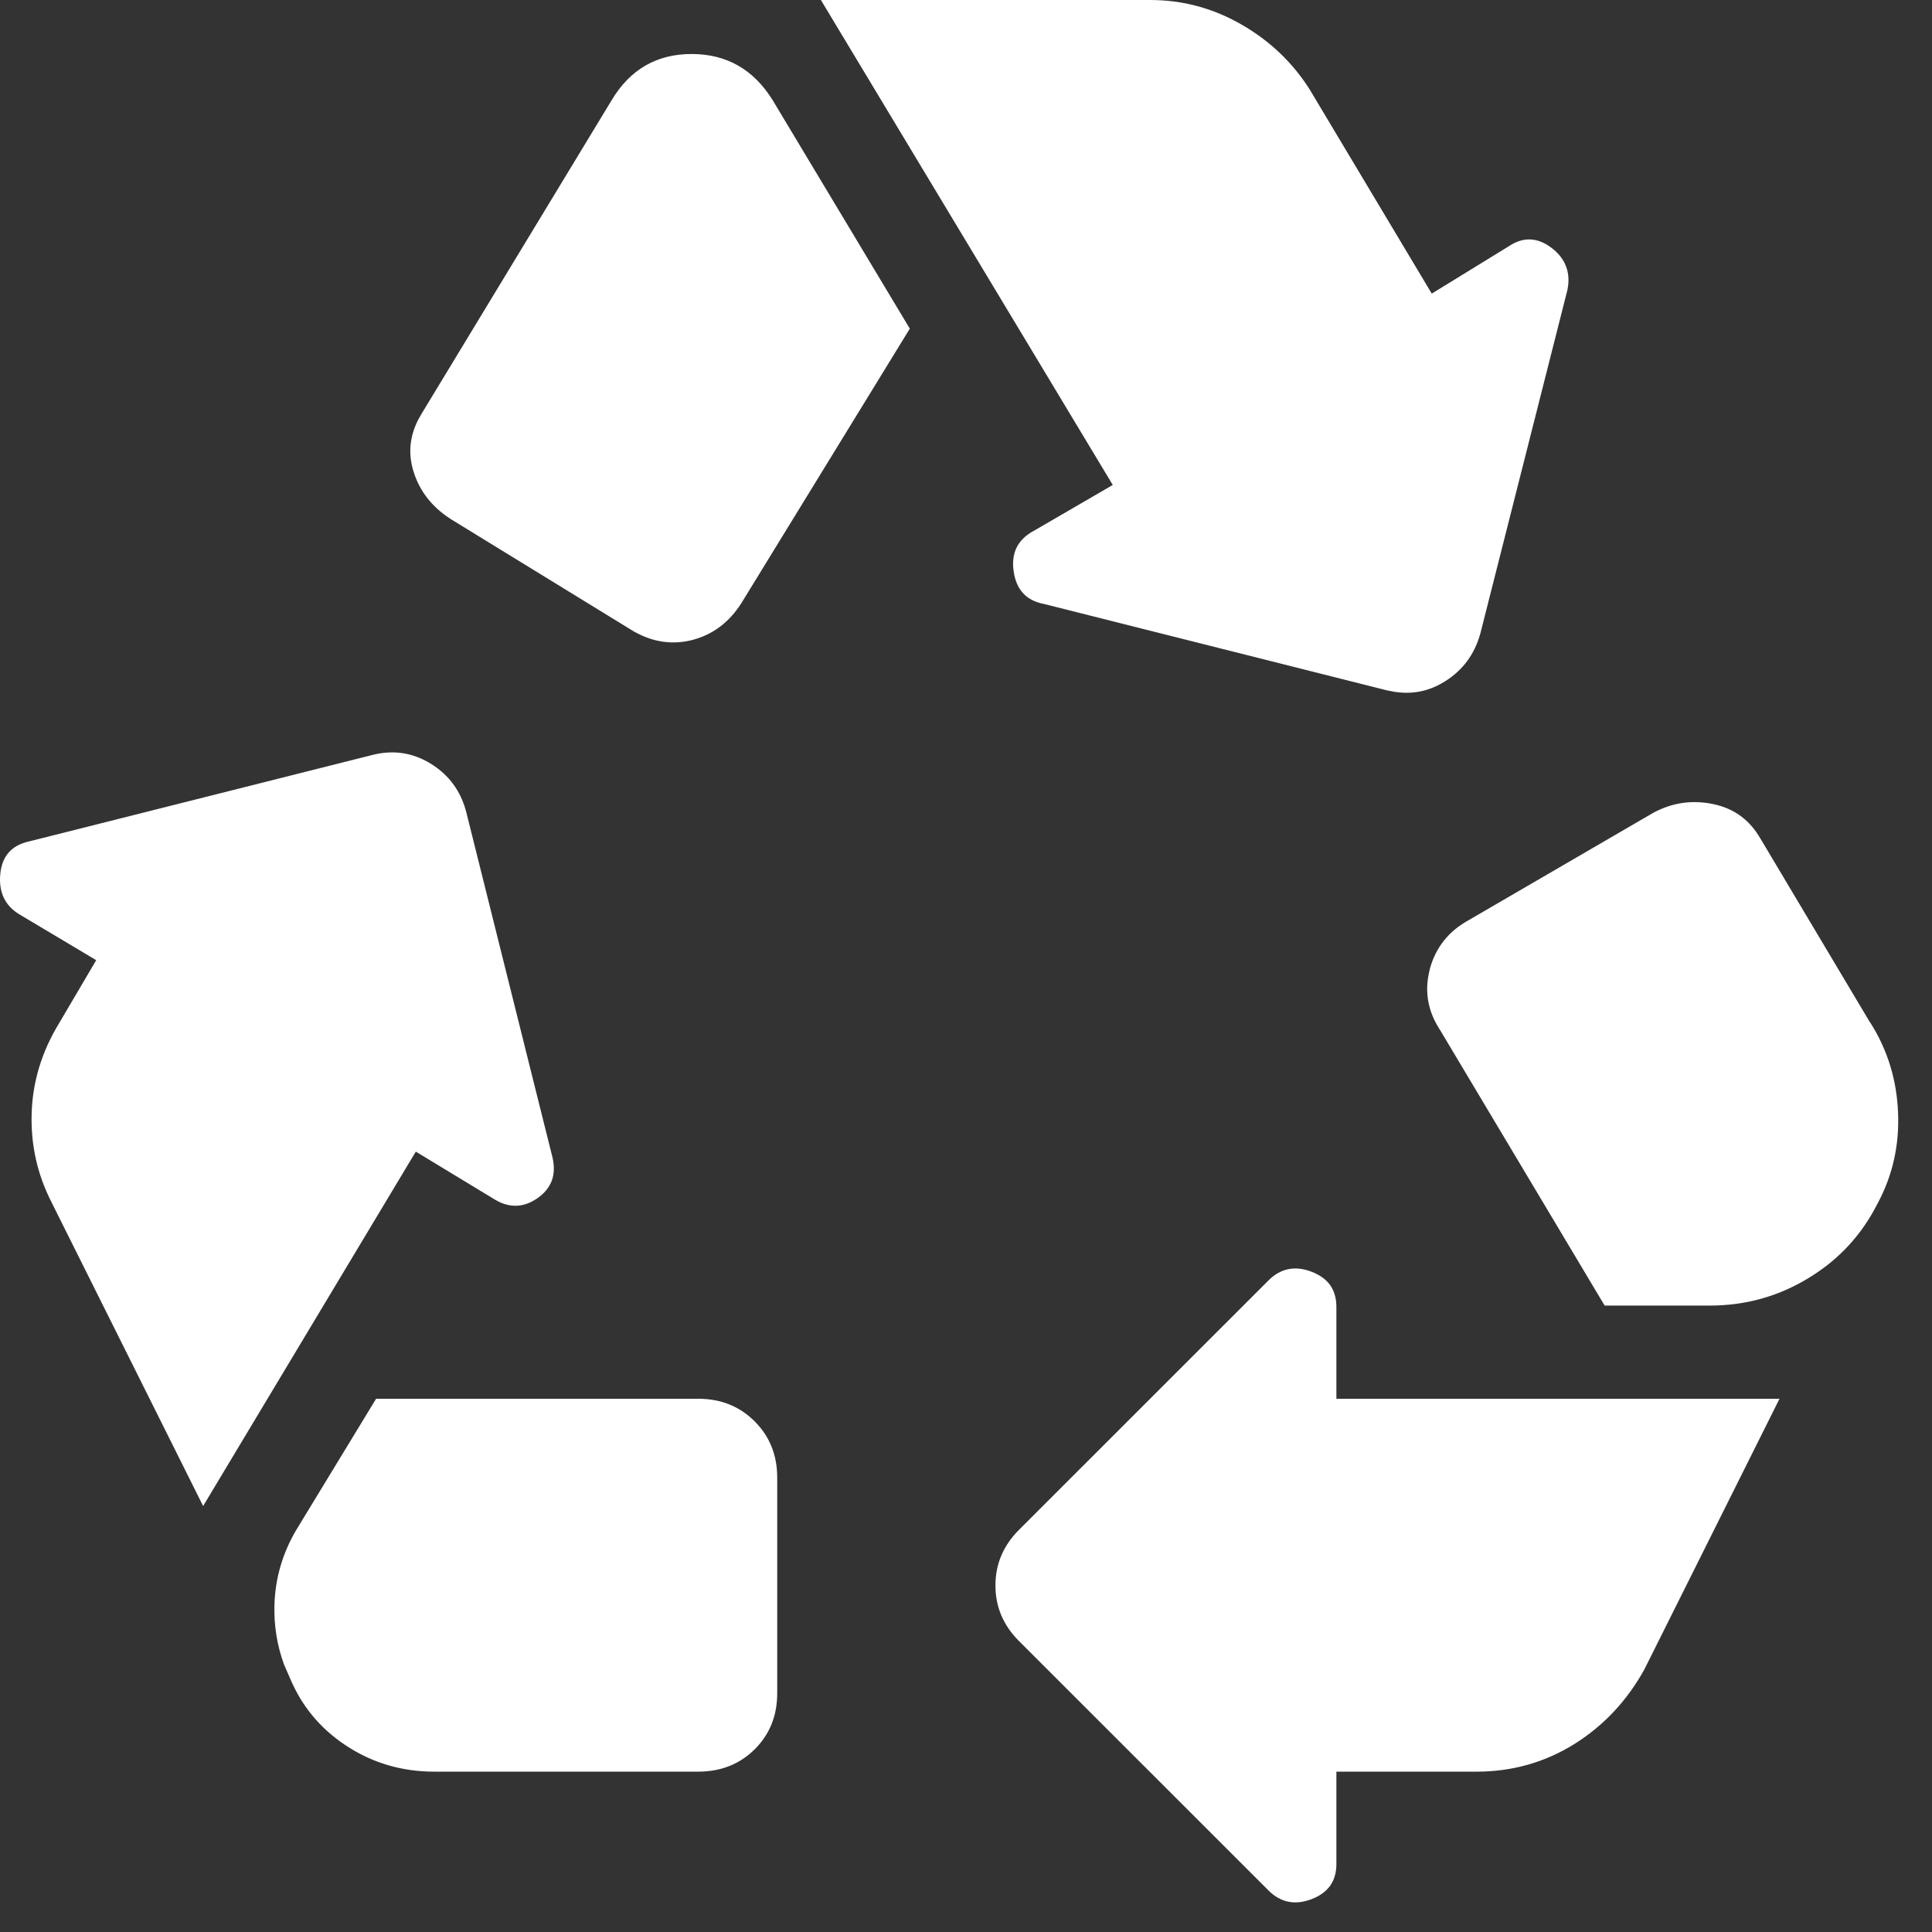 <svg xmlns="http://www.w3.org/2000/svg" width="21" height="21" viewBox="0 0 21 21" fill="none"><rect x="0" y="0" width="21" height="21" fill="#333333" stroke="none"/><path d="M14.008 13.82C14.08 13.805 14.16 13.813 14.246 13.846C14.332 13.879 14.396 13.925 14.438 13.983C14.479 14.042 14.501 14.116 14.501 14.205V15.229H19.302L17.852 18.133C17.666 18.47 17.415 18.738 17.099 18.936C16.782 19.133 16.433 19.232 16.05 19.232H14.501V20.262C14.501 20.351 14.479 20.424 14.438 20.482C14.396 20.541 14.333 20.587 14.246 20.62C14.159 20.653 14.08 20.661 14.008 20.646C13.935 20.631 13.867 20.593 13.804 20.529L11.092 17.818C10.927 17.653 10.845 17.458 10.845 17.233C10.845 17.008 10.927 16.814 11.092 16.648L13.804 13.937C13.867 13.873 13.935 13.835 14.008 13.82ZM7.59 15.229C7.828 15.229 8.026 15.308 8.185 15.467C8.343 15.625 8.423 15.822 8.423 16.061V18.405C8.423 18.644 8.343 18.84 8.185 18.997C8.026 19.154 7.828 19.232 7.59 19.232H4.719C4.386 19.232 4.082 19.146 3.808 18.974C3.533 18.801 3.33 18.572 3.199 18.285L3.198 18.284L3.11 18.082C3.036 17.878 3.002 17.666 3.008 17.449C3.016 17.16 3.095 16.888 3.247 16.634L4.102 15.229H7.59ZM4.055 8.23C4.276 8.174 4.481 8.206 4.672 8.324C4.863 8.443 4.987 8.613 5.044 8.834L5.982 12.591C6.002 12.68 5.999 12.758 5.974 12.825C5.948 12.893 5.9 12.953 5.828 13.003C5.756 13.053 5.684 13.079 5.612 13.081C5.541 13.083 5.468 13.063 5.393 13.018L4.532 12.496L4.511 12.483L4.498 12.505L2.21 16.318L0.588 13.068V13.067C0.432 12.767 0.359 12.447 0.369 12.105C0.379 11.764 0.477 11.442 0.662 11.138L1.067 10.45L1.08 10.429L1.06 10.416L0.218 9.914C0.145 9.869 0.094 9.812 0.062 9.744C0.031 9.676 0.019 9.596 0.028 9.502C0.037 9.409 0.066 9.336 0.114 9.282C0.162 9.228 0.231 9.19 0.322 9.17H0.323L4.055 8.23ZM18.618 8.765C18.839 8.811 19.005 8.934 19.117 9.135H19.118L20.312 11.138H20.314C20.494 11.425 20.592 11.744 20.606 12.094C20.621 12.443 20.548 12.768 20.388 13.067L20.387 13.068C20.218 13.405 19.971 13.673 19.646 13.87C19.322 14.068 18.968 14.166 18.585 14.166H17.456L15.663 11.164H15.662C15.537 10.963 15.507 10.752 15.569 10.531L15.568 10.53C15.631 10.309 15.764 10.143 15.965 10.03L17.982 8.857C18.184 8.748 18.396 8.718 18.618 8.765ZM12.502 0.025C12.851 0.025 13.179 0.113 13.485 0.29C13.792 0.467 14.038 0.703 14.223 0.999V1L15.541 3.204L15.554 3.227L15.575 3.213L16.423 2.692L16.424 2.691C16.497 2.644 16.568 2.624 16.638 2.628C16.708 2.632 16.779 2.66 16.852 2.716C16.924 2.771 16.973 2.835 16.999 2.905C17.026 2.976 17.031 3.055 17.013 3.145L16.068 6.874C16.008 7.096 15.883 7.266 15.693 7.385C15.528 7.489 15.351 7.525 15.161 7.495L15.079 7.479L11.348 6.539H11.346C11.257 6.521 11.188 6.485 11.139 6.431C11.089 6.377 11.057 6.303 11.043 6.209C11.029 6.114 11.039 6.033 11.071 5.966C11.104 5.898 11.16 5.841 11.241 5.796H11.242L12.108 5.293L12.13 5.28L12.117 5.259L8.967 0.025H12.502ZM7.518 0.612C7.887 0.612 8.173 0.774 8.376 1.1L9.86 3.572L8.037 6.543C7.908 6.745 7.738 6.873 7.527 6.93C7.316 6.986 7.11 6.958 6.908 6.845H6.907L4.916 5.623C4.714 5.494 4.581 5.324 4.517 5.112C4.461 4.929 4.478 4.749 4.569 4.571L4.613 4.495L6.671 1.1C6.867 0.774 7.148 0.612 7.518 0.612Z" fill="white" stroke="white" stroke-width="0.05"></path></svg>